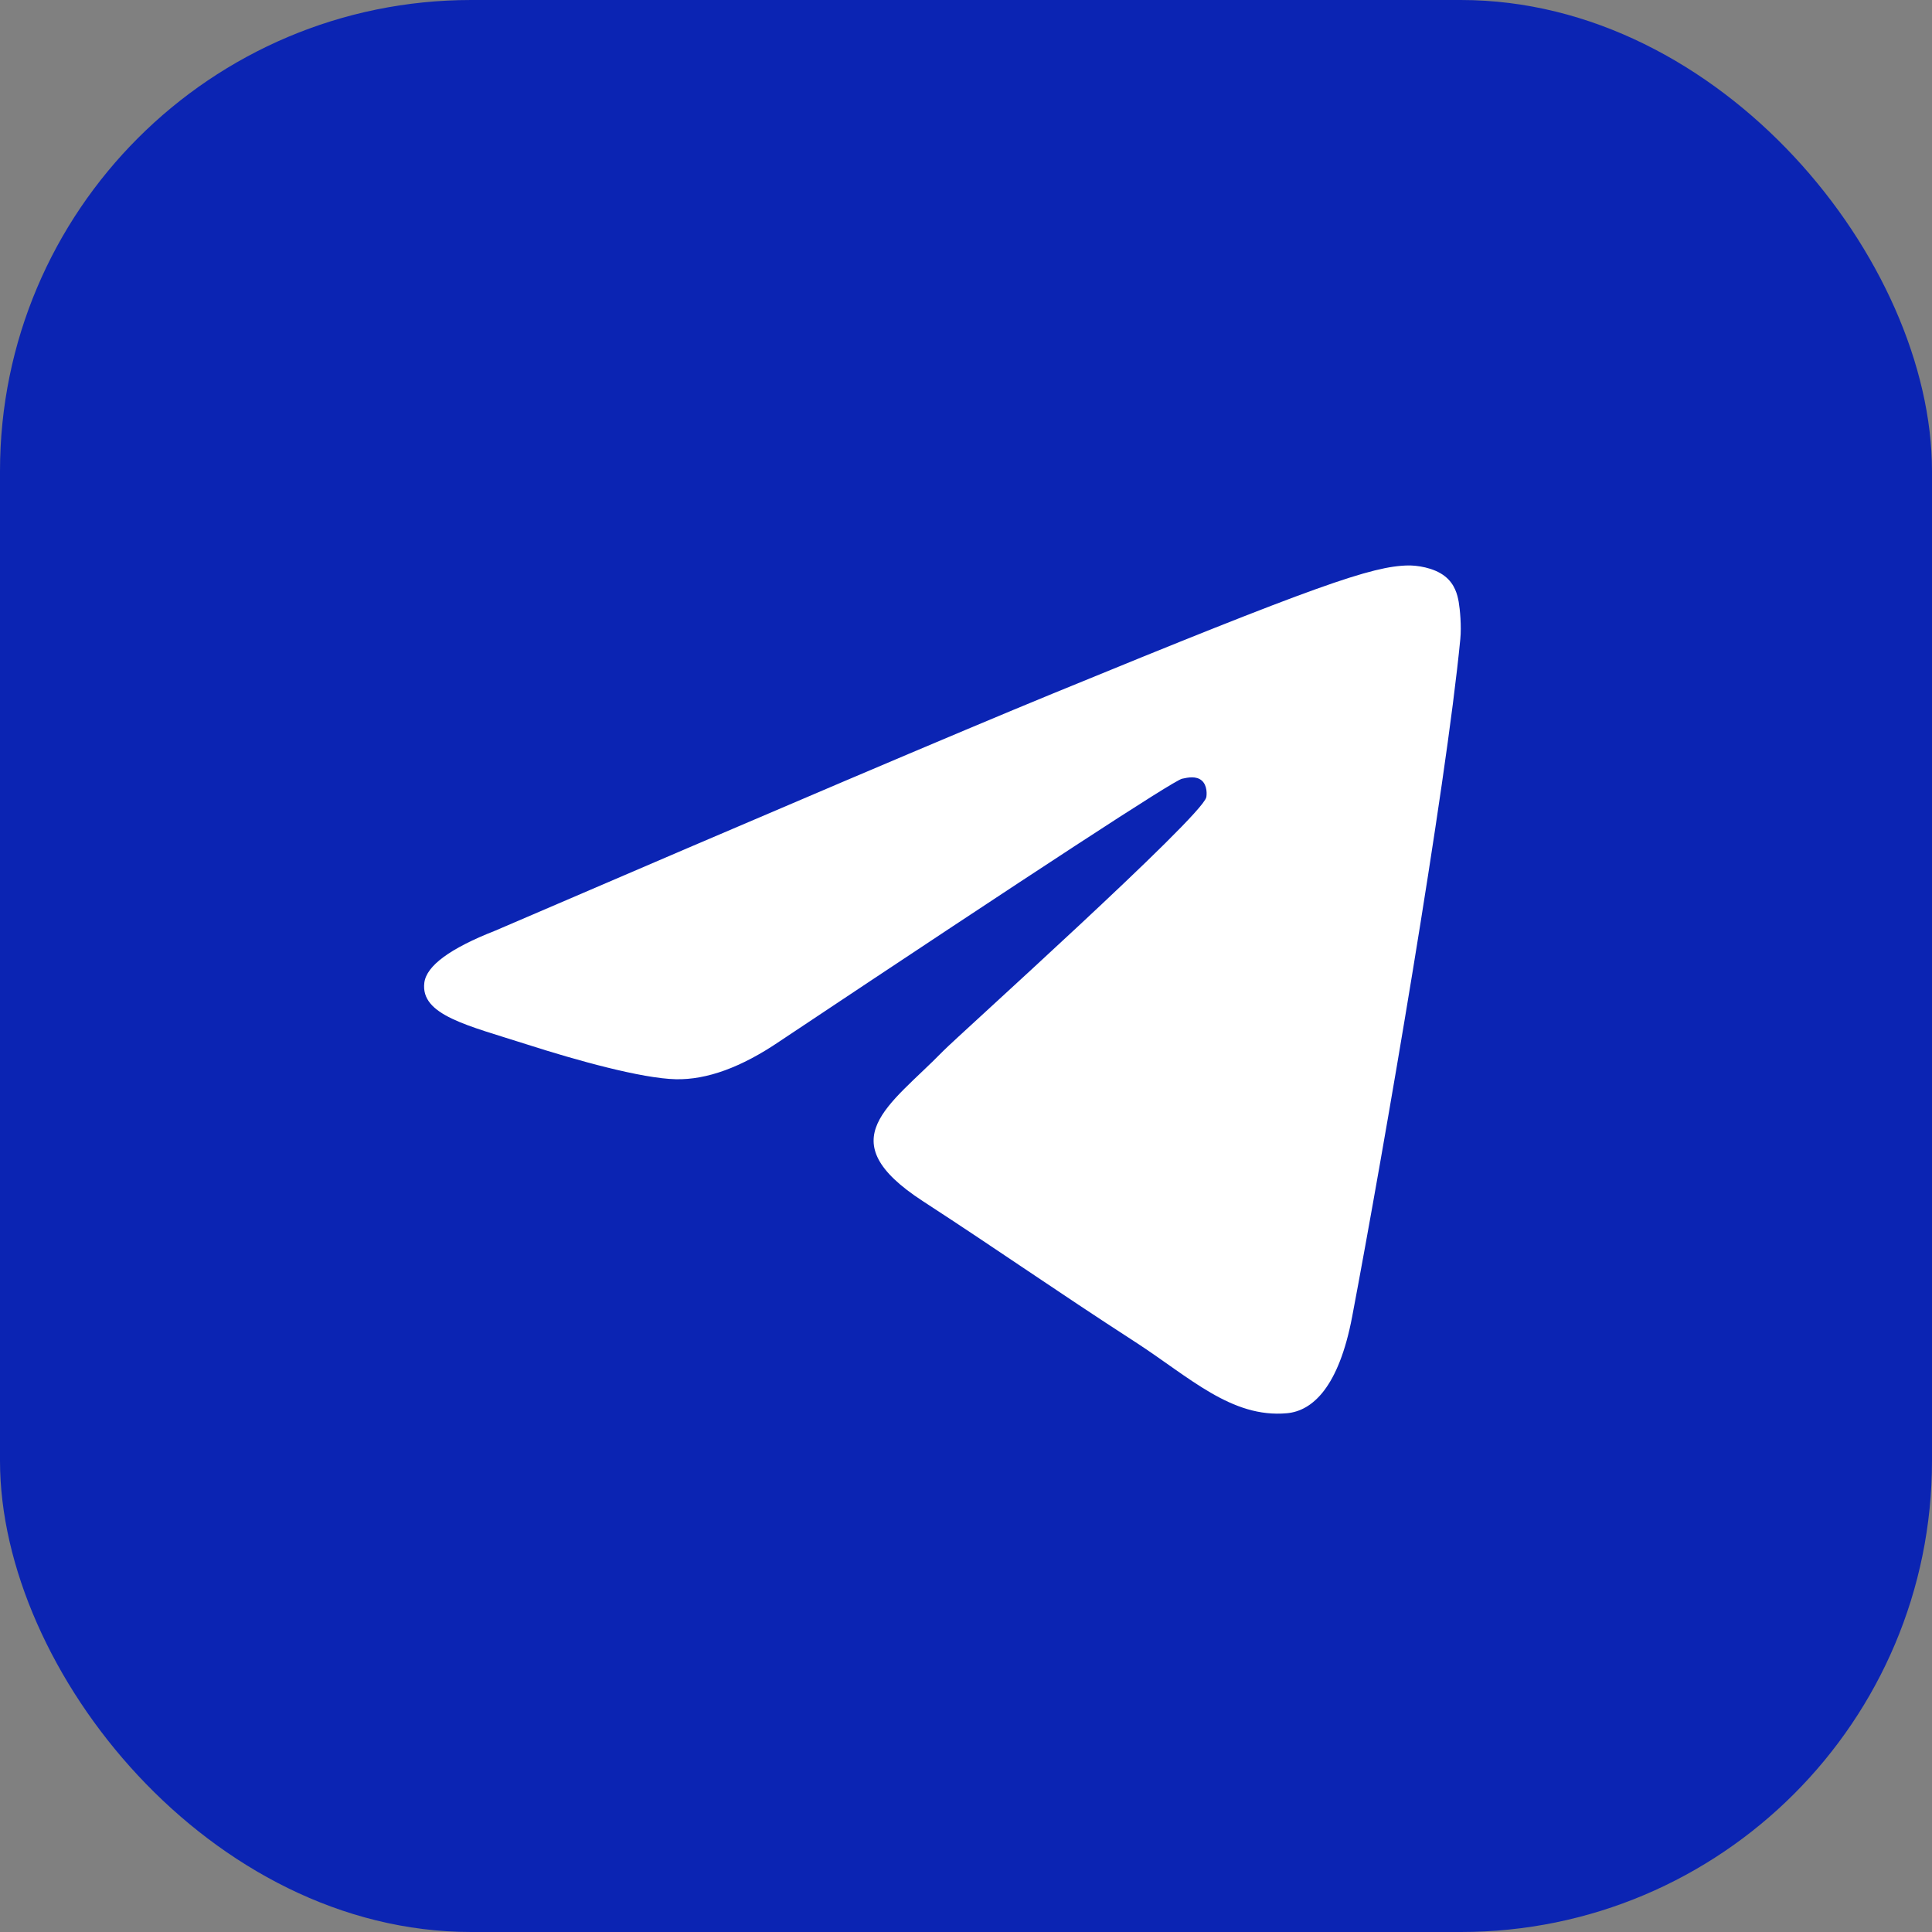 <?xml version="1.0" encoding="UTF-8"?> <svg xmlns="http://www.w3.org/2000/svg" width="41" height="41" viewBox="0 0 41 41" fill="none"><rect x="0" y="0" width="41" height="41" fill="#808080" stroke="none"/><rect width="41" height="41" rx="10" fill="#0B24B3"></rect><path fill-rule="evenodd" clip-rule="evenodd" d="M10.512 19.749C16.418 17.209 20.356 15.534 22.326 14.725C27.952 12.415 29.121 12.013 29.883 12C30.051 11.997 30.425 12.038 30.668 12.233C30.873 12.397 30.929 12.619 30.956 12.774C30.983 12.93 31.017 13.285 30.99 13.562C30.685 16.724 29.366 24.399 28.695 27.941C28.411 29.439 27.852 29.942 27.311 29.991C26.134 30.098 25.241 29.224 24.102 28.486C22.319 27.332 21.311 26.614 19.581 25.488C17.581 24.187 18.877 23.472 20.017 22.303C20.315 21.997 25.499 17.342 25.599 16.92C25.611 16.867 25.623 16.67 25.505 16.566C25.386 16.462 25.211 16.498 25.085 16.526C24.906 16.566 22.058 18.425 16.54 22.102C15.732 22.65 15 22.917 14.344 22.903C13.62 22.888 12.229 22.5 11.194 22.168C9.926 21.761 8.918 21.545 9.005 20.854C9.051 20.494 9.553 20.125 10.512 19.749Z" fill="white"></path></svg> 